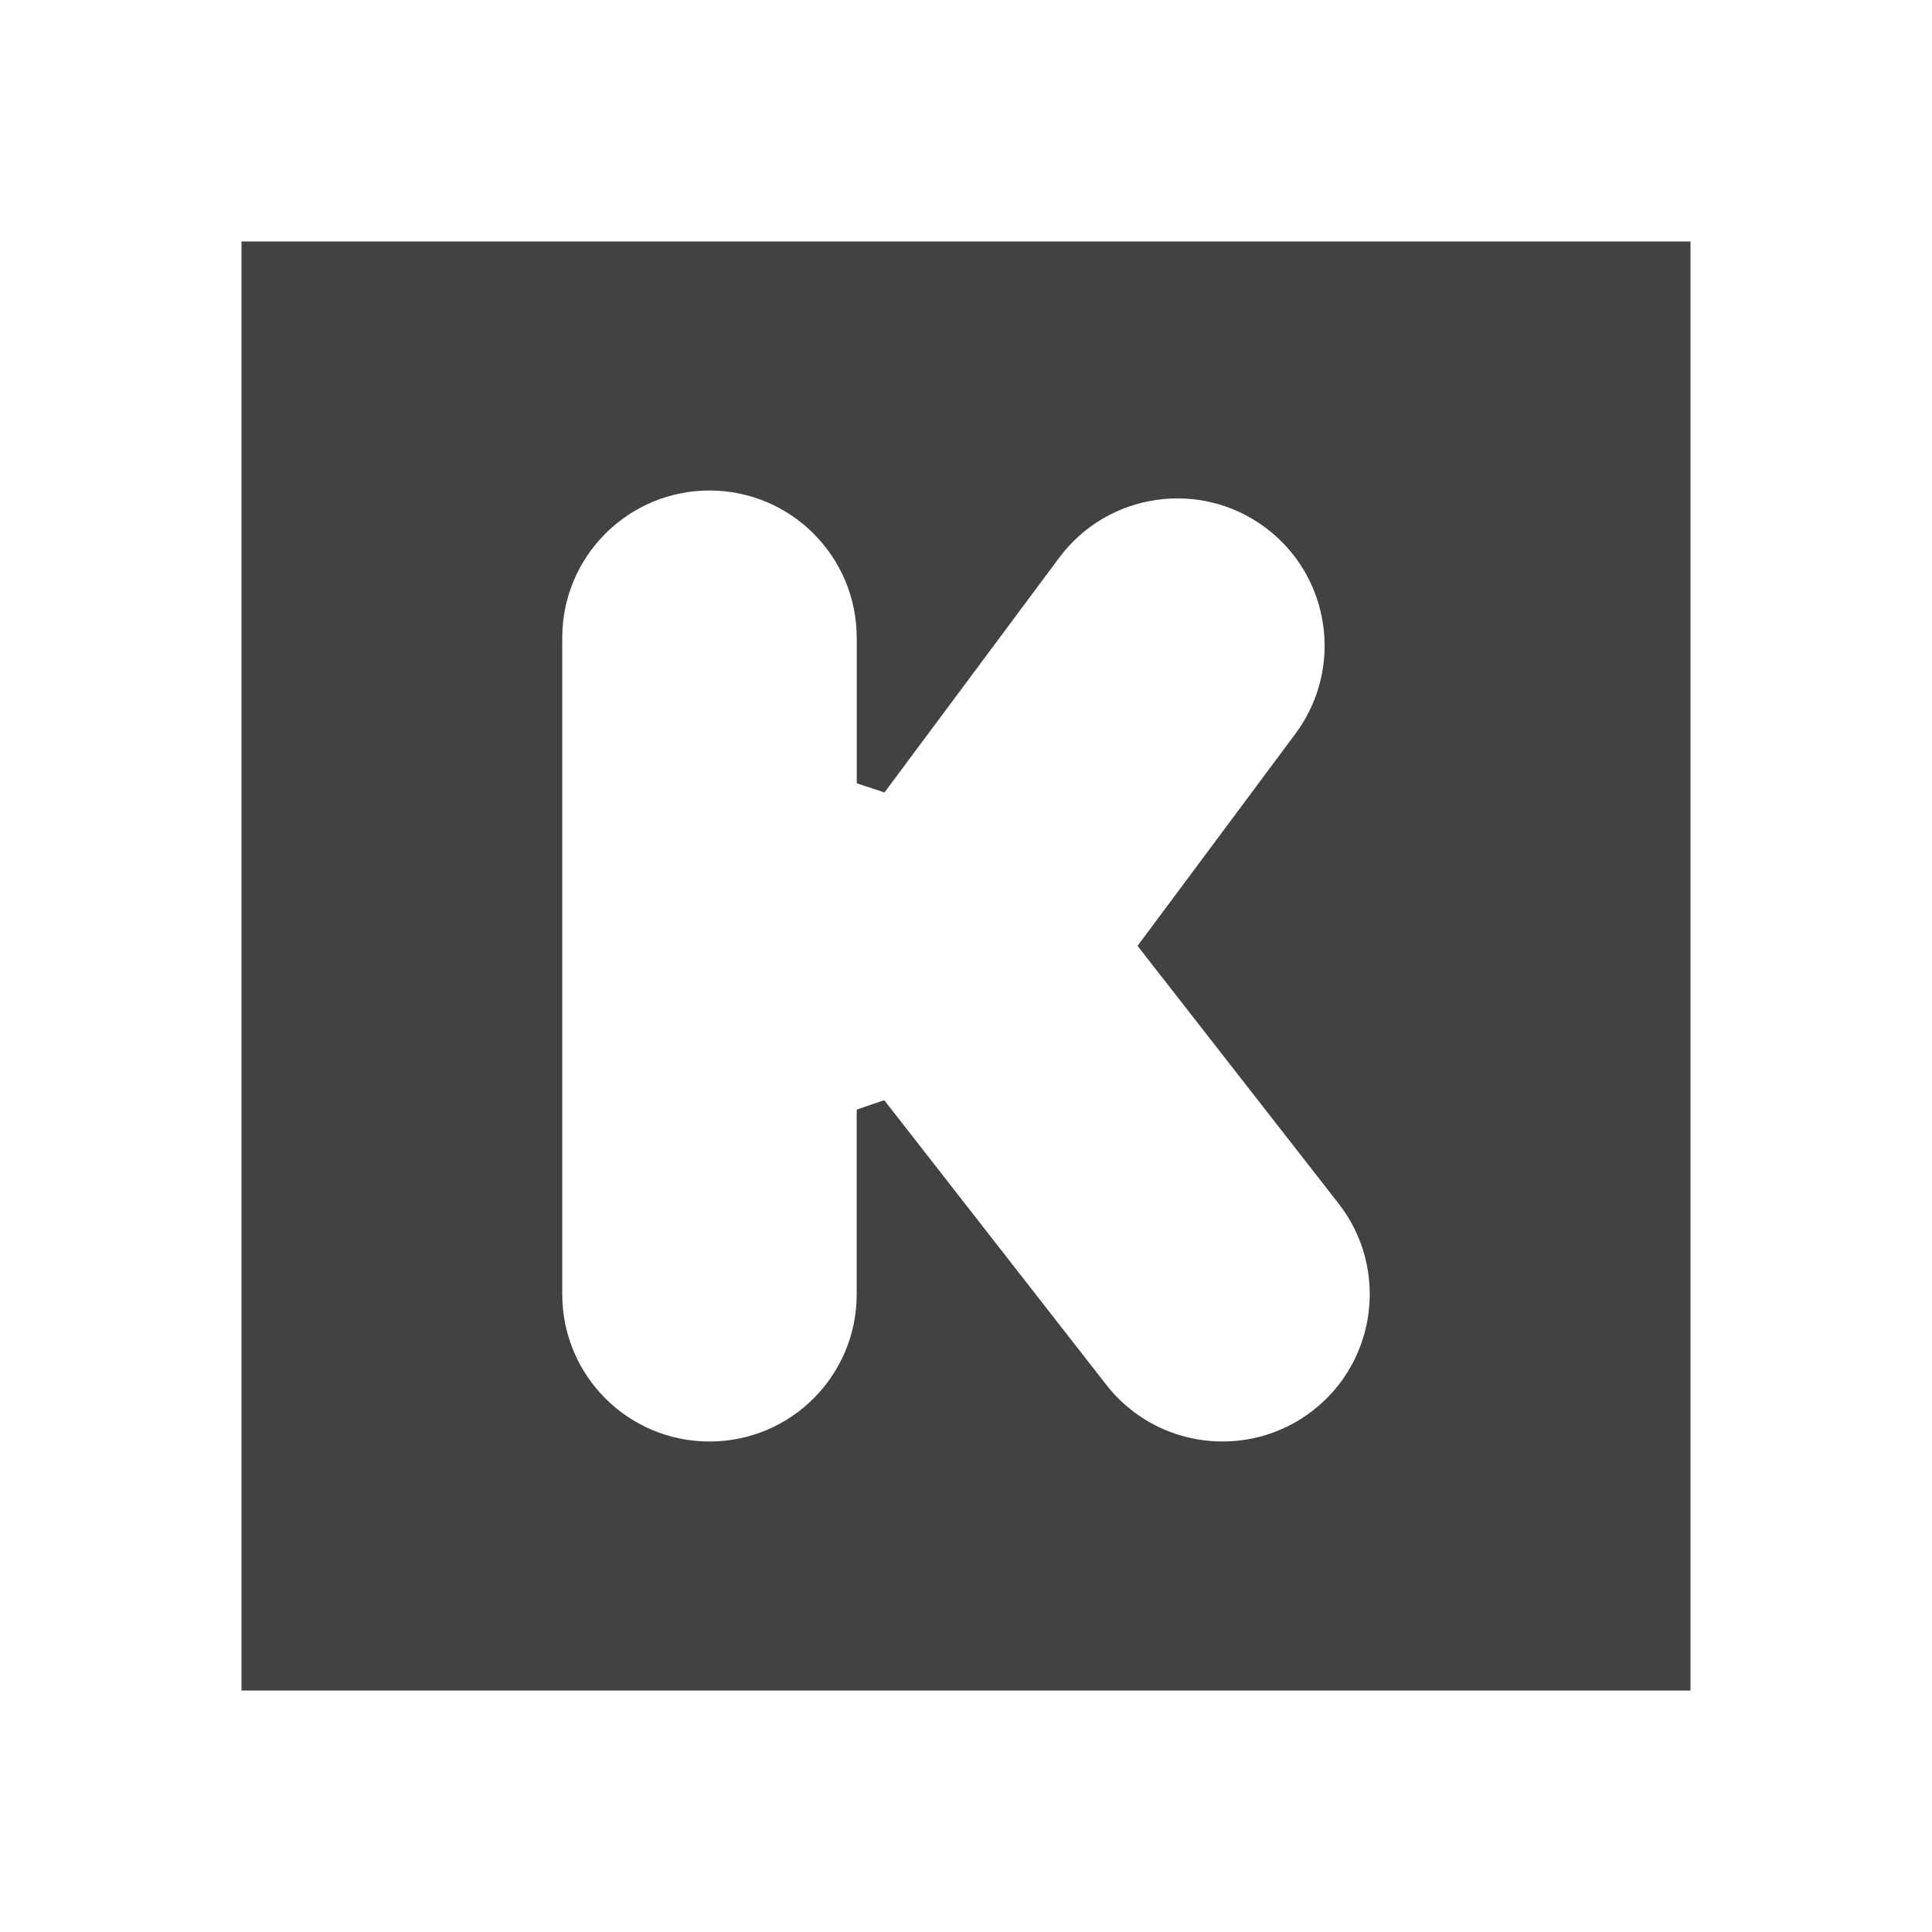 <?xml version="1.0" ?><!DOCTYPE svg  PUBLIC '-//W3C//DTD SVG 1.1//EN'  'http://www.w3.org/Graphics/SVG/1.1/DTD/svg11.dtd'><svg height="2048px" style="shape-rendering:geometricPrecision; text-rendering:geometricPrecision; image-rendering:optimizeQuality; fill-rule:evenodd; clip-rule:evenodd" viewBox="0 0 2048 2048" width="2048px" xml:space="preserve" xmlns="http://www.w3.org/2000/svg" xmlns:xlink="http://www.w3.org/1999/xlink"><defs><style type="text/css">
   <![CDATA[
    .fil1 {fill:none}
    .fil0 {fill:#424242}
   ]]>
  </style></defs><g id="Layer_x0020_1"><path class="fil0" d="M1792 1775.66l0 -1503.32 0 -16.341 -16.341 0 -1503.32 0 -16.341 0 0 16.341 0 1503.32 0 16.341 16.341 0 1503.32 0 16.341 0 0 -16.341zm-883.788 -1099.6l0.001 154.276 29.362 9.702 185.222 -248.831c25.71,-34.553 63.028,-55.421 102.571,-61.224 39.556,-5.805 81.314,3.469 115.892,29.197 34.548,25.711 55.415,63.032 61.218,102.585 5.806,39.562 -3.467,81.331 -29.191,115.926l-160.054 215.033 -7.388 9.926 7.643 9.797 205.493 263.417 -0.039 0.031 0.072 0.012c26.482,33.947 36.692,75.477 31.788,115.178 -4.902,39.659 -24.905,77.434 -58.857,103.938l-0.031 -0.04 -0.011 0.072c-33.944,26.48 -75.476,36.689 -115.179,31.788 -39.676,-4.897 -77.469,-24.906 -103.964,-58.857l-235.442 -301.784 -29.171 10.022 0 195.691c0,43.165 -17.465,82.218 -45.703,110.466 -28.201,28.208 -67.218,45.654 -110.366,45.654 -43.142,0 -82.162,-17.448 -110.366,-45.659 -28.238,-28.248 -45.705,-67.298 -45.705,-110.462l0 -695.854c0,-43.114 17.468,-82.14 45.708,-110.384 28.242,-28.25 67.263,-45.721 110.363,-45.721 43.104,0 82.122,17.47 110.362,45.715 28.24,28.246 45.705,67.273 45.705,110.389l0.065 0z"/></g><rect class="fil1" height="2048" width="2048"/></svg>